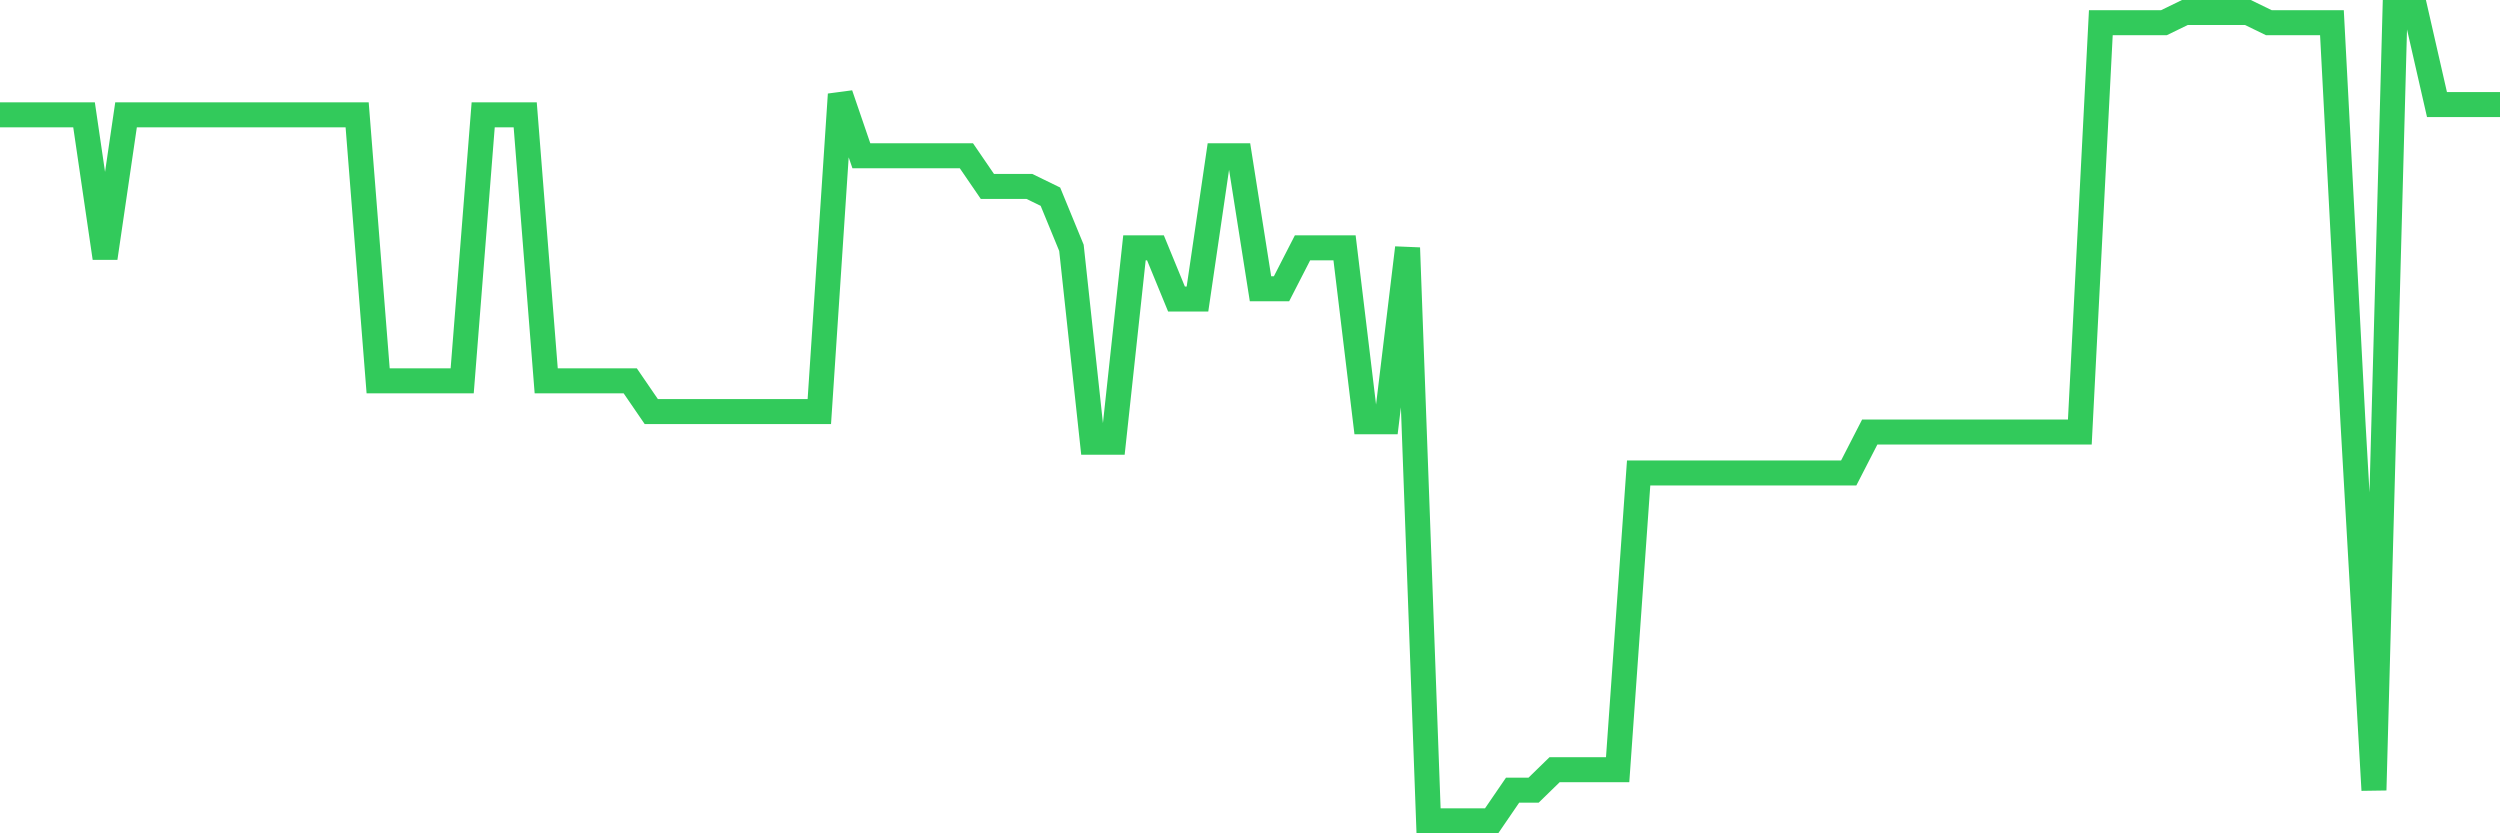 <svg
  xmlns="http://www.w3.org/2000/svg"
  xmlns:xlink="http://www.w3.org/1999/xlink"
  width="120"
  height="40"
  viewBox="0 0 120 40"
  preserveAspectRatio="none"
>
  <polyline
    points="0,5.511 1.008,5.511 2.017,5.511 3.025,5.511 4.034,5.511 5.042,12.387 6.05,5.511 7.059,5.511 8.067,5.511 9.076,5.511 10.084,5.511 11.092,5.511 12.101,5.511 13.109,5.511 14.118,5.511 15.126,5.511 16.134,5.511 17.143,5.511 18.151,18.281 19.16,18.281 20.168,18.281 21.176,18.281 22.185,18.281 23.193,5.511 24.202,5.511 25.21,5.511 26.218,18.281 27.227,18.281 28.235,18.281 29.244,18.281 30.252,18.281 31.261,19.754 32.269,19.754 33.277,19.754 34.286,19.754 35.294,19.754 36.303,19.754 37.311,19.754 38.319,19.754 39.328,19.754 40.336,4.529 41.345,7.476 42.353,7.476 43.361,7.476 44.37,7.476 45.378,7.476 46.387,7.476 47.395,8.949 48.403,8.949 49.412,8.949 50.42,9.441 51.429,11.896 52.437,21.228 53.445,21.228 54.454,11.896 55.462,11.896 56.471,14.352 57.479,14.352 58.487,7.476 59.496,7.476 60.504,13.861 61.513,13.861 62.521,11.896 63.529,11.896 64.538,11.896 65.546,20.246 66.555,20.246 67.563,11.896 68.571,39.4 69.58,39.4 70.588,39.4 71.597,39.4 72.605,37.927 73.613,37.927 74.622,36.944 75.63,36.944 76.639,36.944 77.647,36.944 78.655,22.701 79.664,22.701 80.672,22.701 81.681,22.701 82.689,22.701 83.697,22.701 84.706,22.701 85.714,22.701 86.723,22.701 87.731,22.701 88.739,22.701 89.748,20.737 90.756,20.737 91.765,20.737 92.773,20.737 93.782,20.737 94.79,20.737 95.798,20.737 96.807,20.737 97.815,20.737 98.824,20.737 99.832,20.737 100.84,1.091 101.849,1.091 102.857,1.091 103.866,1.091 104.874,0.6 105.882,0.6 106.891,0.6 107.899,0.6 108.908,1.091 109.916,1.091 110.924,1.091 111.933,1.091 112.941,20.246 113.95,37.927 114.958,0.6 115.966,0.6 116.975,5.02 117.983,5.02 118.992,5.02 120,5.02"
    fill="none"
    stroke="#32ca5b"
    stroke-width="1.2"
  >
  </polyline>
</svg>